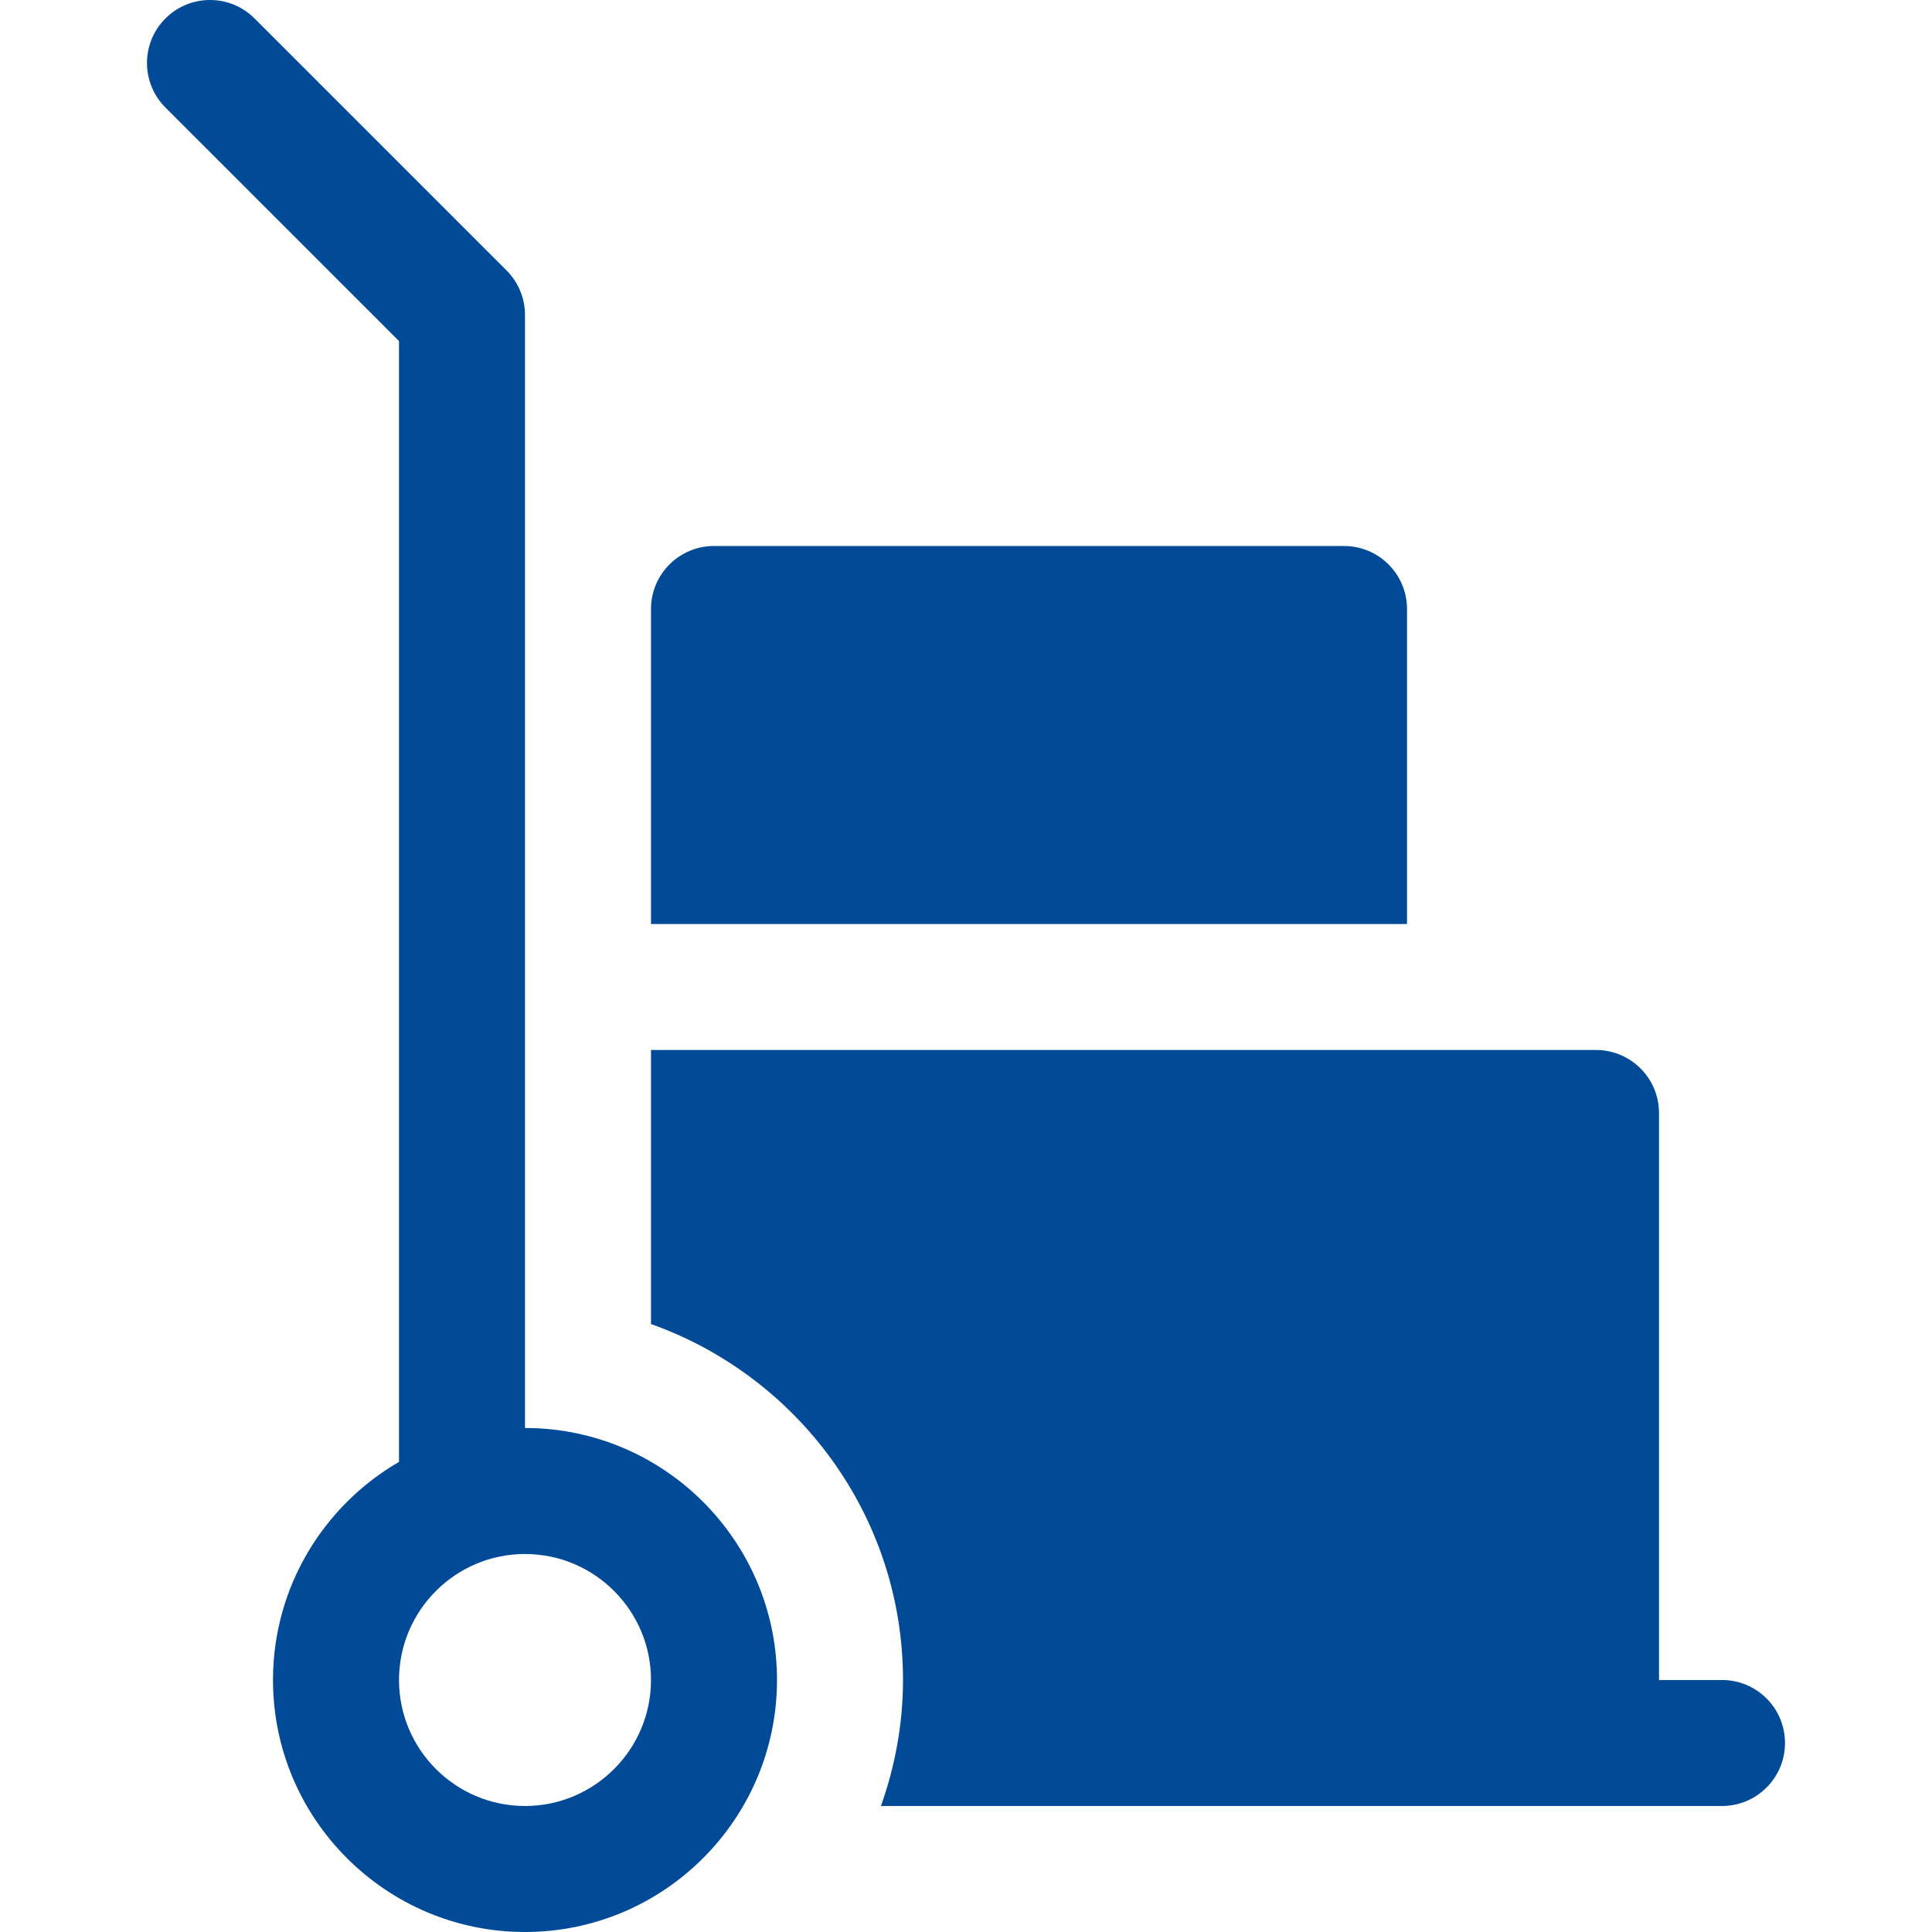 <svg width="256" height="256" viewBox="0 0 256 256" fill="none" xmlns="http://www.w3.org/2000/svg">
<g clip-path="url(#clip0_2462_2961)">
<path d="M178.087 72.348H94.609C90 72.348 86.261 76.087 86.261 80.696V122.435H186.435V80.695C186.435 76.087 182.696 72.348 178.087 72.348Z" fill="#004A98"/>
<path d="M228.175 222.609H219.827V147.478C219.827 142.868 216.089 139.13 211.478 139.13H86.261V175.443C105.683 182.341 119.652 200.85 119.652 222.609C119.652 228.469 118.588 234.073 116.73 239.304H228.174C232.783 239.304 236.522 235.565 236.522 230.956C236.522 226.348 232.783 222.609 228.175 222.609Z" fill="#004A98"/>
<path d="M69.565 189.217V41.739C69.565 39.524 68.684 37.401 67.119 35.836L33.728 2.445C30.467 -0.815 25.184 -0.815 21.923 2.445C18.663 5.703 18.663 10.991 21.923 14.25L52.87 45.196V193.709C42.899 199.492 36.174 210.276 36.174 222.609C36.174 241.022 51.152 256 69.566 256C87.979 256 102.957 241.022 102.957 222.609C102.957 204.195 87.978 189.217 69.565 189.217ZM69.565 239.304C60.358 239.304 52.87 231.815 52.87 222.609C52.87 213.402 60.358 205.913 69.565 205.913C78.772 205.913 86.26 213.402 86.26 222.609C86.26 231.815 78.772 239.304 69.565 239.304Z" fill="#004A98"/>
</g>
<defs>
<clipPath id="clip0_2462_2961">
<rect width="256" height="256" fill="white"/>
</clipPath>
</defs>
</svg>
